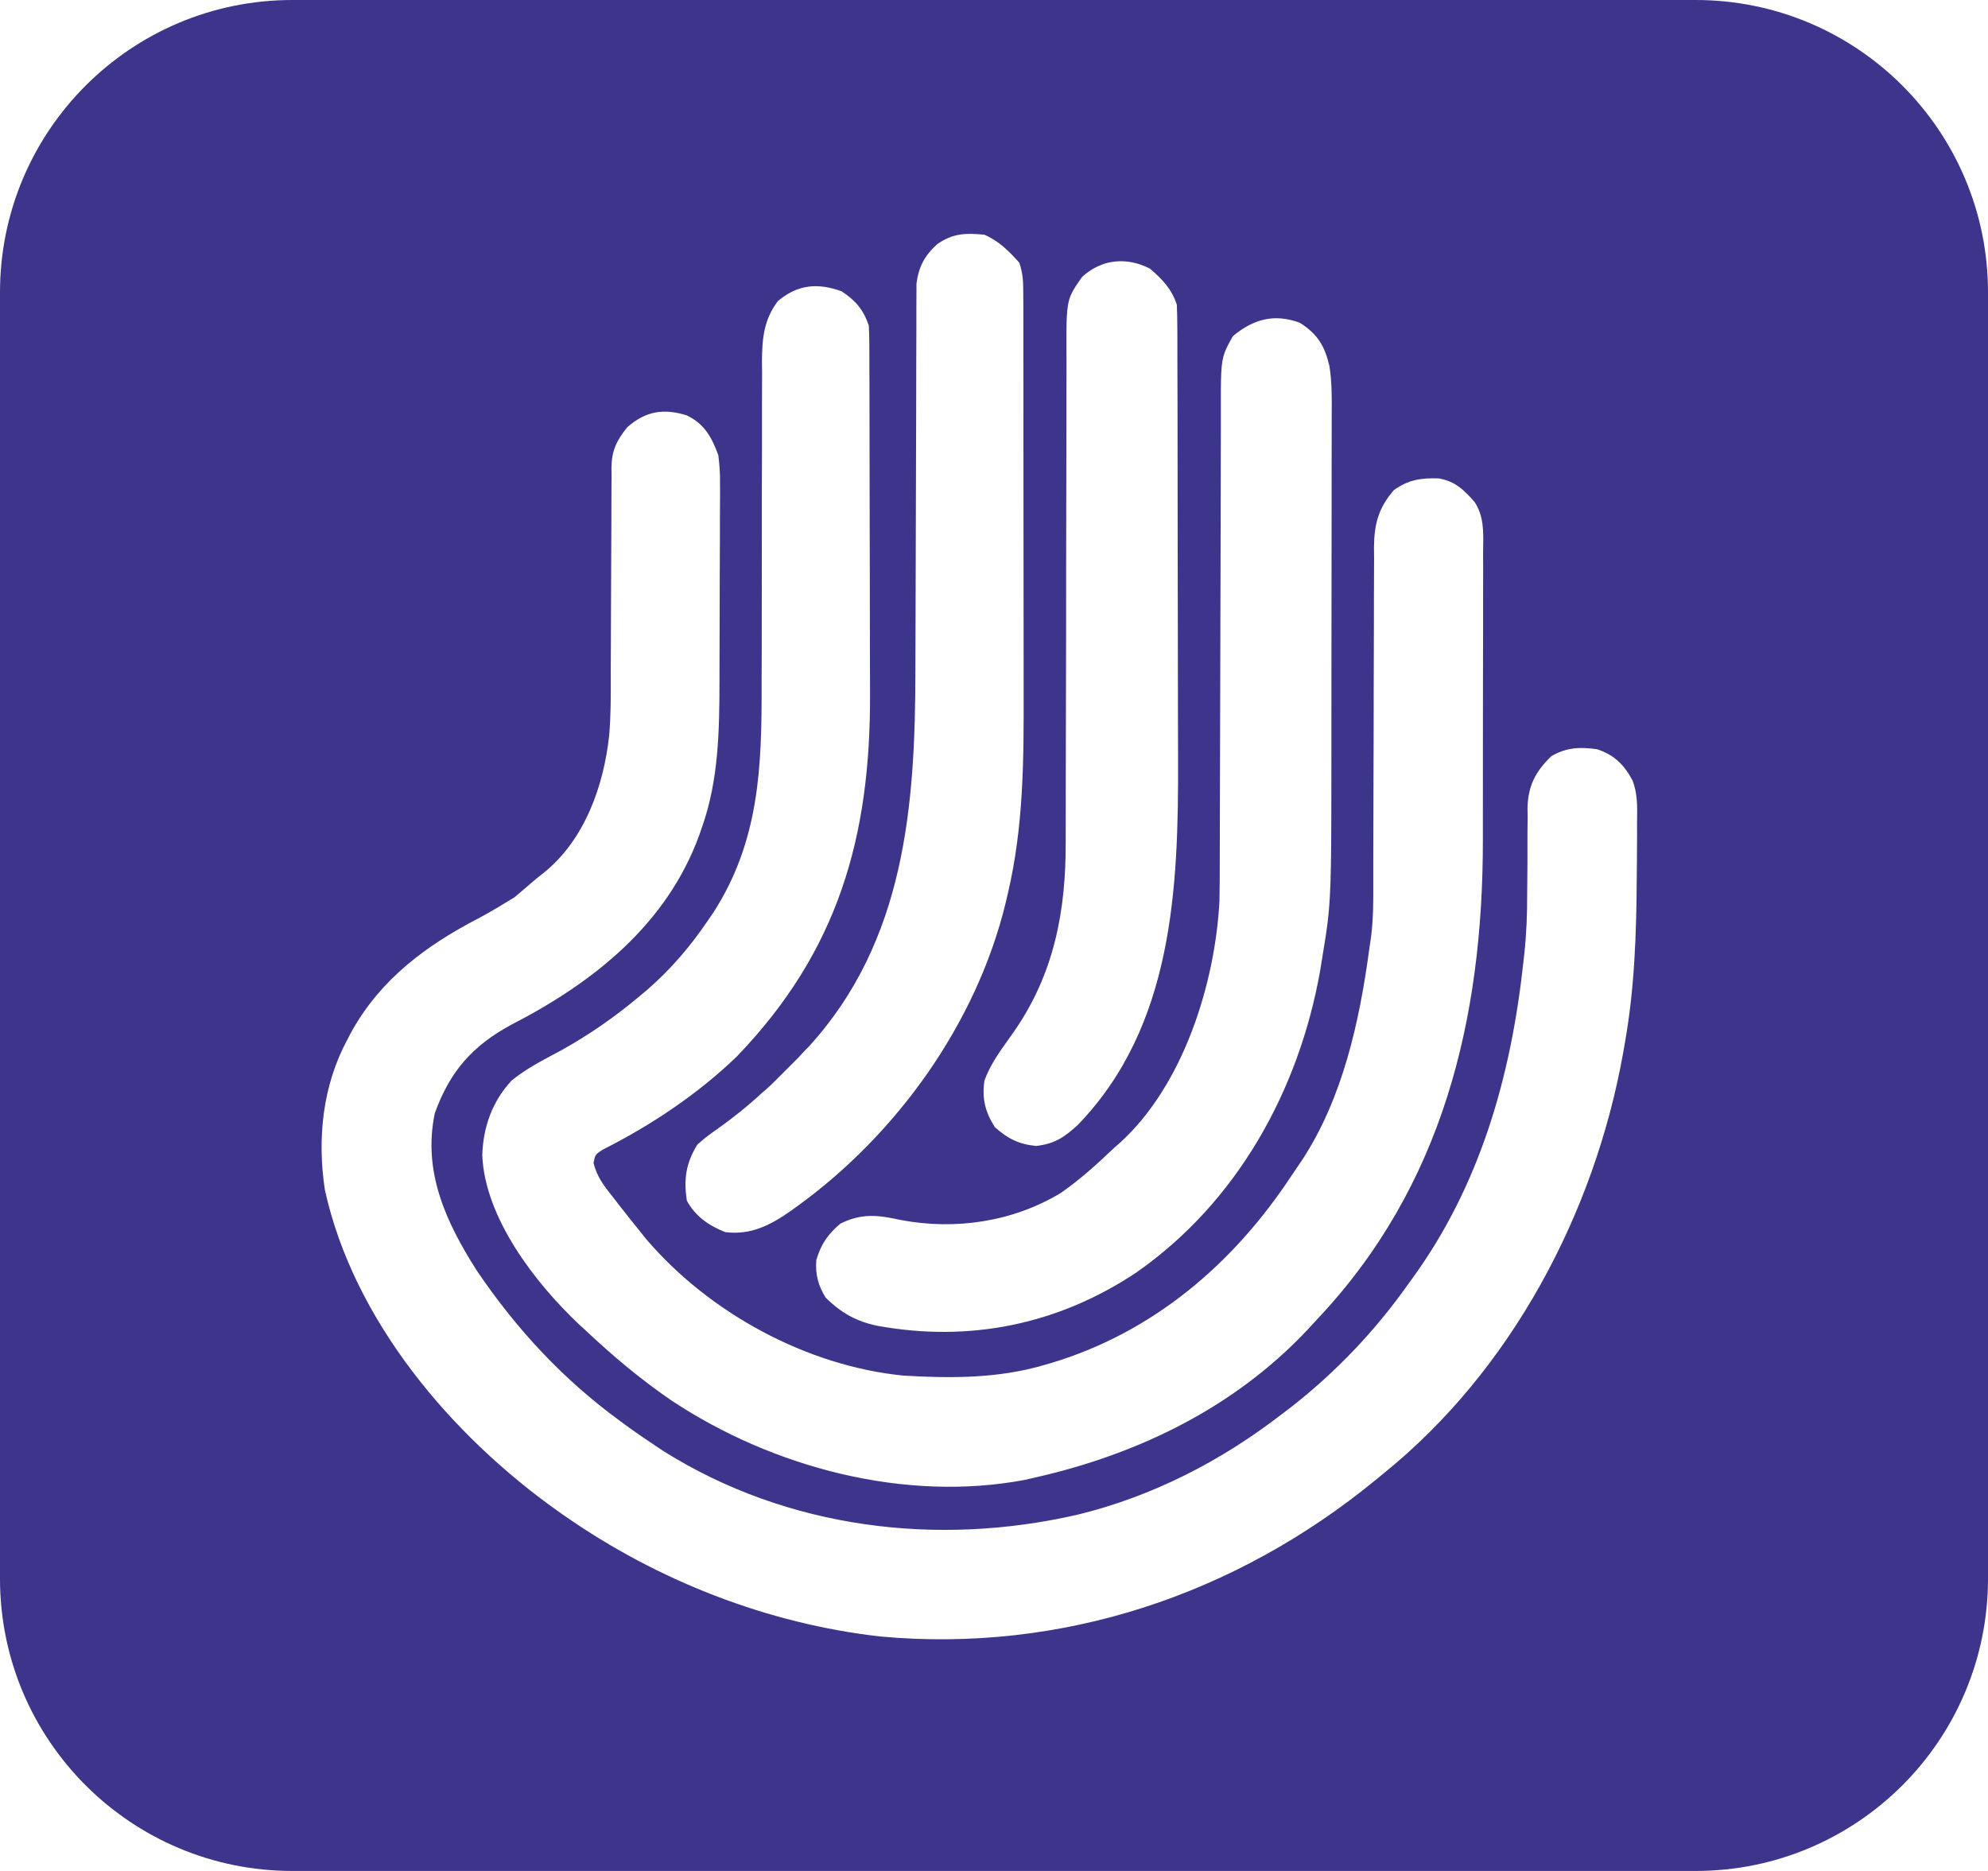 <svg width="68" height="64" viewBox="0 0 68 64" fill="none" xmlns="http://www.w3.org/2000/svg">
<path fill-rule="evenodd" clip-rule="evenodd" d="M10 0C4.477 0 0 4.477 0 10V54C0 59.523 4.477 64 10 64H58C63.523 64 68 59.523 68 54V10C68 4.477 63.523 0 58 0H10ZM34.866 8.986C34.506 8.586 34.166 8.242 33.669 8.028C33.025 7.967 32.599 7.978 32.06 8.35C31.632 8.736 31.423 9.122 31.349 9.697C31.349 9.886 31.349 9.886 31.347 10.072C31.347 10.145 31.346 10.217 31.346 10.289V10.289C31.346 10.362 31.346 10.434 31.345 10.506L31.345 10.745V10.745C31.346 10.904 31.346 11.064 31.345 11.223C31.343 11.574 31.341 11.924 31.341 12.274C31.341 12.84 31.34 13.403 31.338 13.967C31.333 15.068 31.329 16.168 31.328 17.267C31.326 18.676 31.321 20.085 31.316 21.494L31.316 21.495C31.314 21.97 31.311 22.445 31.311 22.921C31.309 27.554 30.961 32.18 27.676 35.789C27.427 36.039 27.324 36.162 27.324 36.162L26.725 36.761L26.486 37C26.486 37 26.246 37.24 26.064 37.384C25.577 37.838 25.074 38.237 24.533 38.623C24.168 38.879 24.168 38.879 23.852 39.155L23.852 39.155L23.852 39.155C23.458 39.793 23.385 40.337 23.493 41.071C23.785 41.607 24.247 41.928 24.809 42.148C25.698 42.259 26.373 41.897 27.082 41.399C27.134 41.361 27.16 41.342 27.185 41.323C27.211 41.305 27.236 41.286 27.287 41.25C30.696 38.777 33.397 35 34.398 30.889C34.418 30.802 34.437 30.718 34.457 30.634L34.477 30.55C35.011 28.27 35.02 26.002 35.014 23.675C35.013 23.186 35.013 22.698 35.013 22.21V22.208C35.013 21.387 35.012 20.567 35.011 19.746L35.011 19.743L35.01 19.028V19.026C35.009 18.312 35.008 17.596 35.008 16.881C35.008 15.854 35.007 14.826 35.006 13.799V12.916C35.006 12.683 35.006 12.45 35.005 12.217L35.005 12.212C35.005 11.978 35.005 11.743 35.005 11.508C35.004 11.336 35.004 11.164 35.004 10.991V10.499L35.001 10.051C35.001 9.647 34.994 9.37 34.866 8.986ZM29.718 11.14C29.537 10.598 29.268 10.281 28.79 9.966C27.965 9.664 27.272 9.734 26.605 10.302C26.13 10.932 26.07 11.571 26.063 12.34L26.063 12.341C26.064 12.447 26.065 12.499 26.065 12.552C26.066 12.603 26.066 12.655 26.067 12.758L26.066 13.049C26.064 13.34 26.063 13.63 26.064 13.92C26.065 14.424 26.065 14.928 26.064 15.432C26.059 16.415 26.058 17.398 26.059 18.381C26.059 19.64 26.058 20.9 26.055 22.161C26.052 22.586 26.051 23.011 26.051 23.436C26.059 26.243 25.972 28.761 24.412 31.199L24.357 31.28L24.356 31.281L24.356 31.281L24.356 31.281C24.307 31.352 24.259 31.423 24.211 31.493C23.603 32.386 22.954 33.148 22.139 33.858C22.071 33.914 22.005 33.97 21.939 34.024L21.817 34.127C21.004 34.805 20.138 35.406 19.212 35.92C19.132 35.963 19.053 36.005 18.973 36.048L18.971 36.049C18.46 36.322 17.946 36.597 17.497 36.965C16.835 37.679 16.525 38.559 16.496 39.522C16.588 41.657 18.291 43.87 19.803 45.301C19.843 45.338 19.883 45.374 19.922 45.41C19.955 45.44 19.988 45.47 20.021 45.5C20.952 46.377 21.925 47.195 22.983 47.917C26.438 50.203 30.958 51.402 35.075 50.619C35.167 50.597 35.257 50.577 35.346 50.556L35.349 50.555L35.465 50.528C38.976 49.724 42.235 48.135 44.731 45.48L44.873 45.325L44.974 45.216L45.042 45.141C49.354 40.585 50.726 34.85 50.722 28.724V27.825C50.723 27.111 50.724 26.398 50.723 25.684C50.722 24.949 50.722 24.215 50.725 23.48C50.728 22.837 50.729 22.194 50.729 21.552V20.634L50.73 20.308C50.731 19.98 50.732 19.653 50.731 19.326L50.729 18.926C50.73 18.856 50.731 18.787 50.732 18.718C50.742 18.175 50.752 17.658 50.446 17.181C50.087 16.768 49.77 16.456 49.211 16.366C48.618 16.343 48.167 16.41 47.676 16.767C47.153 17.372 47.008 17.919 46.997 18.708L47.001 19.083C46.997 19.504 46.995 19.925 46.996 20.347C46.996 20.649 46.996 20.949 46.995 21.251C46.99 22.043 46.988 22.835 46.988 23.627C46.988 24.765 46.984 25.901 46.979 27.038C46.977 27.648 46.974 28.26 46.974 28.871C46.974 29.158 46.974 29.445 46.973 29.733V30.135L46.973 30.189C46.975 30.809 46.976 31.422 46.899 32.039C46.879 32.179 46.858 32.315 46.838 32.45C46.506 34.926 45.931 37.559 44.539 39.681C44.417 39.858 44.296 40.035 44.178 40.214C42.187 43.234 39.448 45.577 35.945 46.628C35.888 46.644 35.832 46.66 35.776 46.676L35.773 46.677L35.773 46.677L35.704 46.697C34.141 47.154 32.532 47.152 30.915 47.056C27.604 46.734 24.249 44.91 22.093 42.374C22.033 42.299 21.974 42.225 21.916 42.152L21.817 42.028C21.619 41.784 21.424 41.538 21.231 41.292C21.163 41.203 21.097 41.118 21.031 41.033L20.966 40.95C20.672 40.581 20.412 40.252 20.303 39.779L20.303 39.779C20.33 39.64 20.344 39.569 20.381 39.514C20.419 39.455 20.483 39.413 20.615 39.327L20.615 39.327C22.268 38.495 23.86 37.432 25.196 36.147C28.671 32.54 29.783 28.63 29.76 23.703C29.758 23.274 29.756 22.845 29.756 22.417C29.756 21.696 29.755 20.977 29.753 20.256C29.749 19.328 29.747 18.399 29.747 17.471C29.747 16.663 29.746 15.854 29.743 15.046C29.743 14.918 29.743 14.79 29.743 14.662L29.743 14.66C29.742 14.531 29.742 14.402 29.742 14.274C29.742 13.862 29.741 13.452 29.74 13.042L29.74 13.04L29.737 12.587V12.157C29.737 12.091 29.736 12.026 29.736 11.961V11.961V11.961V11.961V11.961C29.736 11.896 29.735 11.831 29.735 11.765C29.734 11.557 29.73 11.349 29.718 11.14ZM24.57 15.571C24.343 14.954 24.099 14.501 23.492 14.209C22.706 13.962 22.081 14.061 21.458 14.613C21.085 15.075 20.924 15.411 20.914 16.009L20.917 16.265C20.914 16.553 20.912 16.841 20.913 17.13C20.914 17.336 20.913 17.543 20.912 17.749L20.912 17.753V17.753V17.753V17.753C20.908 18.297 20.905 18.841 20.905 19.385C20.903 20.271 20.901 21.157 20.895 22.043C20.893 22.355 20.891 22.668 20.891 22.979L20.892 23.152V23.152C20.893 23.82 20.895 24.49 20.837 25.156C20.652 26.875 20.003 28.721 18.611 29.846C18.52 29.918 18.433 29.987 18.346 30.056L18.346 30.056L18.345 30.057L17.604 30.69C17.192 30.943 16.783 31.193 16.357 31.418C14.57 32.347 13.034 33.488 12.032 35.274L11.88 35.564C11.034 37.137 10.847 38.946 11.111 40.695C12.093 45.169 15.437 49.108 19.103 51.706L19.179 51.759C19.221 51.788 19.262 51.817 19.303 51.846C22.486 54.068 26.25 55.544 30.113 55.98C36.328 56.548 42.254 54.556 47.051 50.628L47.125 50.568L47.211 50.497L47.317 50.409C51.69 46.884 54.537 41.503 55.517 36.032C55.529 35.961 55.541 35.892 55.553 35.823L55.562 35.776L55.578 35.684C55.914 33.795 55.974 31.914 55.986 30C55.988 29.806 55.988 29.806 55.989 29.615L55.99 29.613C55.993 29.24 55.997 28.869 55.997 28.496C55.997 28.377 55.997 28.262 55.995 28.148L55.997 28.053C56.005 27.585 56.012 27.137 55.84 26.693C55.543 26.146 55.209 25.819 54.62 25.627C54.033 25.548 53.58 25.566 53.064 25.867C52.515 26.395 52.264 26.892 52.248 27.651C52.249 27.703 52.25 27.754 52.251 27.805L52.252 27.862L52.253 27.949C52.248 28.276 52.245 28.601 52.246 28.928C52.248 29.261 52.246 29.593 52.243 29.926L52.243 29.929C52.242 30.037 52.241 30.144 52.24 30.252C52.24 30.36 52.239 30.468 52.237 30.575C52.24 31.278 52.212 31.964 52.136 32.663C52.13 32.713 52.125 32.762 52.119 32.81C52.115 32.85 52.11 32.89 52.106 32.93C51.683 36.815 50.63 40.541 48.302 43.742C48.252 43.81 48.203 43.877 48.155 43.944C47.037 45.523 45.702 46.927 44.178 48.121L44.078 48.197L44.078 48.197L44.075 48.199C43.997 48.258 43.921 48.316 43.845 48.374C41.762 49.984 39.413 51.192 36.849 51.815C32.044 52.917 26.935 52.292 22.708 49.647L22.707 49.647C22.56 49.547 22.56 49.547 22.415 49.452C22.116 49.254 21.823 49.053 21.532 48.845C21.425 48.766 21.321 48.689 21.218 48.614C19.256 47.183 17.676 45.479 16.31 43.466C15.253 41.804 14.452 40.082 14.873 38.078C15.388 36.648 16.169 35.76 17.514 35.04C20.31 33.598 22.811 31.615 23.923 28.555C23.941 28.502 23.959 28.451 23.976 28.399L23.976 28.399C23.99 28.36 24.003 28.321 24.016 28.283C24.581 26.689 24.608 24.97 24.61 23.299C24.61 23.256 24.61 23.214 24.61 23.172C24.61 23.111 24.61 23.049 24.61 22.988L24.61 22.986C24.611 22.883 24.611 22.78 24.611 22.677C24.613 22.241 24.615 21.804 24.615 21.367C24.615 20.805 24.616 20.242 24.619 19.681C24.623 19.238 24.624 18.795 24.625 18.353V18.352V17.718L24.625 17.717L24.625 17.716C24.628 17.416 24.63 17.116 24.63 16.816C24.63 16.77 24.629 16.723 24.629 16.677C24.629 16.631 24.628 16.584 24.628 16.538C24.634 16.201 24.612 15.91 24.57 15.571ZM44.466 11.043C45.068 11.431 45.31 11.826 45.473 12.521C45.559 13.057 45.556 13.598 45.552 14.14C45.551 14.213 45.551 14.286 45.551 14.358V14.821C45.552 15.237 45.551 15.654 45.549 16.07C45.548 16.51 45.548 16.949 45.548 17.389C45.548 18.127 45.547 18.866 45.546 19.605C45.543 20.452 45.543 21.301 45.543 22.149C45.543 23.057 45.542 23.967 45.541 24.877V25.652C45.539 29.42 45.539 30.468 45.417 31.503C45.37 31.901 45.304 32.297 45.214 32.847C45.194 32.97 45.173 33.093 45.153 33.221C44.423 37.311 42.316 41.122 38.869 43.528C36.206 45.305 33.167 45.93 30.003 45.35C29.282 45.199 28.771 44.906 28.244 44.392C27.984 43.97 27.885 43.596 27.922 43.105C28.081 42.562 28.313 42.222 28.746 41.857C29.465 41.496 30.03 41.561 30.795 41.729C32.665 42.09 34.651 41.799 36.295 40.801C36.945 40.347 37.526 39.822 38.098 39.275L38.176 39.206L38.176 39.206C38.224 39.164 38.272 39.122 38.322 39.079C40.478 37.111 41.566 33.639 41.712 30.816C41.721 30.337 41.723 29.859 41.722 29.38C41.722 29.331 41.723 29.283 41.723 29.234C41.723 29.192 41.723 29.149 41.723 29.107V29.106C41.724 29.015 41.724 28.924 41.724 28.833L41.724 28.827C41.726 28.439 41.727 28.051 41.727 27.663C41.727 27.049 41.729 26.434 41.732 25.819V25.818V25.818V25.817L41.732 25.812C41.738 24.281 41.741 22.75 41.744 21.218L41.744 21.215C41.746 20.024 41.748 18.831 41.753 17.64C41.755 17.027 41.757 16.415 41.757 15.802C41.757 15.548 41.758 15.294 41.759 15.04L41.76 14.658C41.761 14.482 41.761 14.306 41.76 14.13V14.13C41.757 12.85 41.756 12.438 41.885 12.073C41.946 11.901 42.036 11.739 42.169 11.5C42.874 10.913 43.587 10.717 44.466 11.043ZM39.333 9.188C39.764 9.559 40.072 9.879 40.254 10.422C40.266 10.676 40.269 10.93 40.27 11.185V11.185C40.27 11.262 40.27 11.339 40.272 11.419C40.273 11.68 40.273 11.941 40.273 12.202C40.273 12.295 40.273 12.387 40.273 12.479L40.273 12.482C40.274 12.576 40.274 12.669 40.274 12.763C40.276 13.102 40.276 13.441 40.277 13.78L40.278 14.288C40.278 14.607 40.278 14.926 40.279 15.244L40.282 18.246C40.282 19.395 40.285 20.544 40.288 21.692C40.291 22.584 40.292 23.475 40.292 24.366C40.292 24.896 40.293 25.427 40.296 25.958C40.312 30.373 40.133 35.105 36.864 38.483C36.399 38.905 36.083 39.125 35.442 39.2C34.848 39.142 34.472 38.951 34.028 38.556C33.699 38.038 33.582 37.567 33.673 36.965C33.859 36.445 34.178 35.998 34.497 35.551C34.557 35.467 34.618 35.382 34.677 35.297C36.059 33.31 36.46 31.167 36.453 28.799C36.454 28.6 36.454 28.403 36.454 28.205C36.455 27.781 36.455 27.358 36.455 26.934C36.455 26.263 36.456 25.593 36.459 24.921C36.465 23.015 36.467 21.108 36.468 19.202C36.468 18.148 36.471 17.093 36.474 16.038C36.477 15.373 36.478 14.706 36.477 14.04C36.475 13.626 36.478 13.212 36.48 12.798L36.48 12.795C36.48 12.603 36.48 12.412 36.479 12.22C36.473 10.911 36.47 10.468 36.629 10.093C36.711 9.901 36.834 9.727 37.021 9.464C37.693 8.859 38.536 8.782 39.333 9.188Z" fill="#3D348B"/>
</svg>
